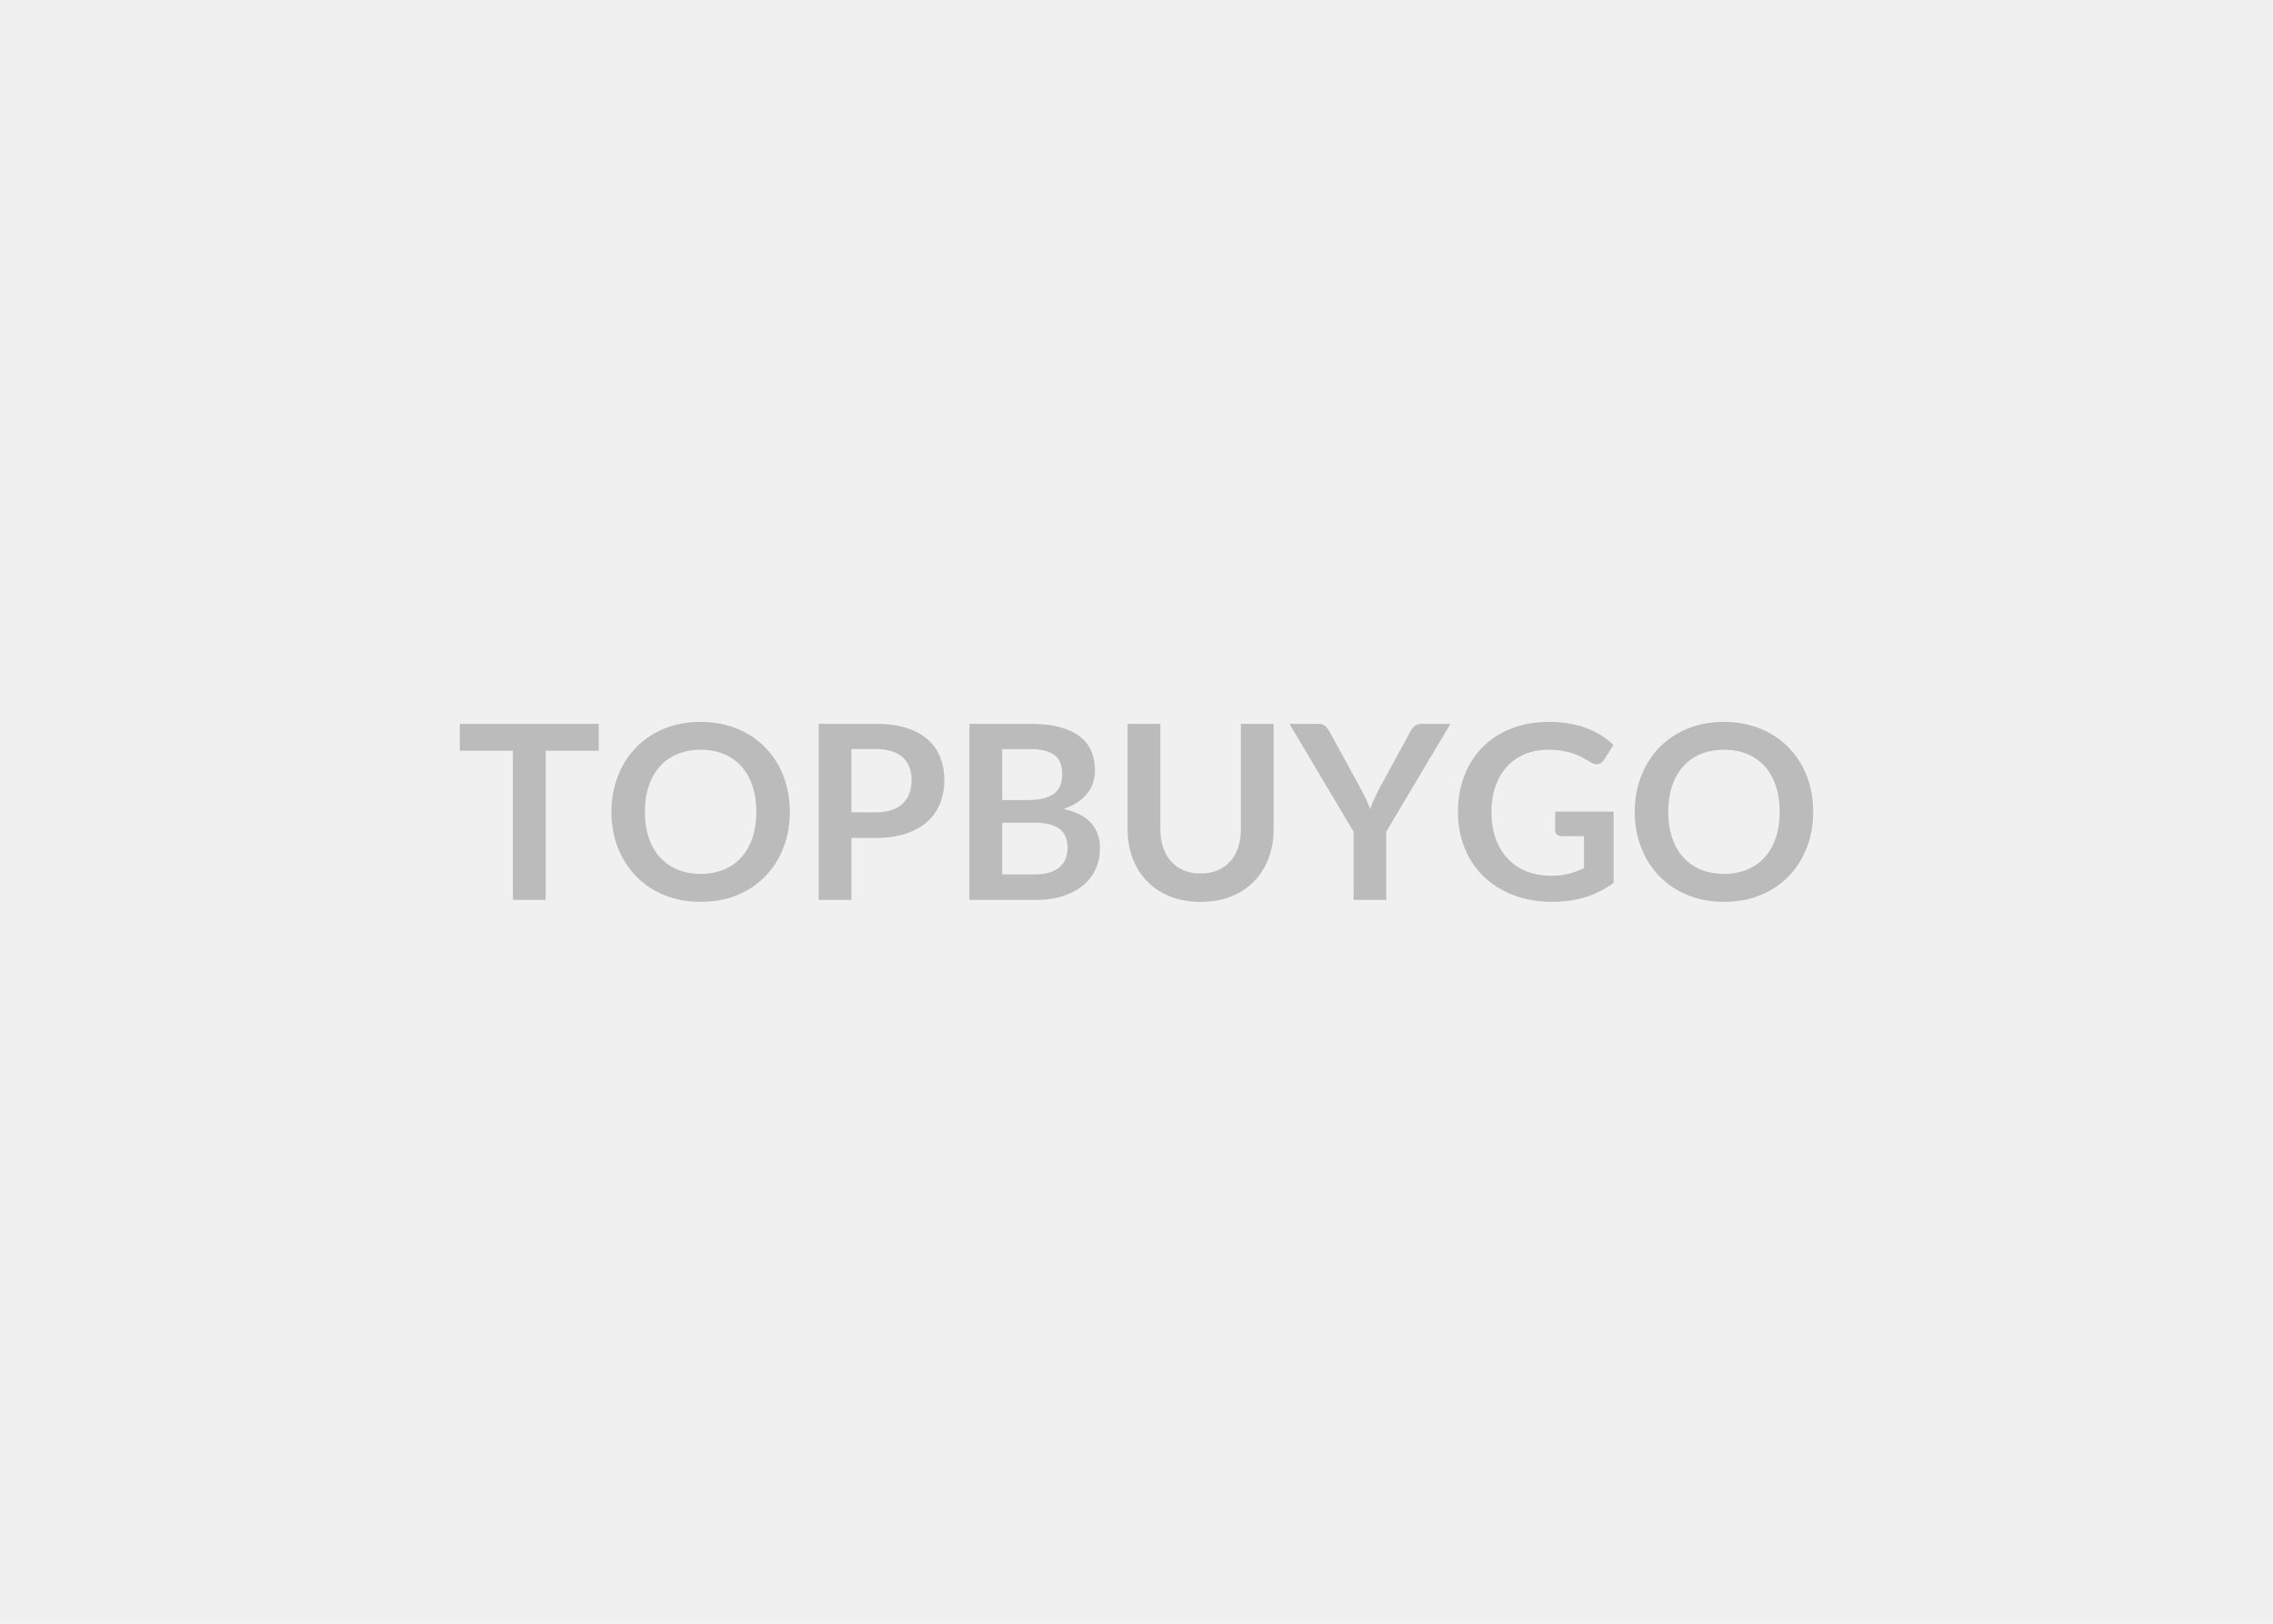 <svg xmlns="http://www.w3.org/2000/svg" width="420" height="300" viewBox="0 0 420 300"><rect width="100%" height="100%" fill="#F0f0f0"/><path fill="#BBB" d="M110.635 133.735v4.97h-9.81v27.56h-6.05v-27.56h-9.81v-4.97zm35.31 16.26q0 3.58-1.19 6.63-1.18 3.05-3.34 5.27-2.16 2.23-5.19 3.48-3.04 1.25-6.75 1.25-3.69 0-6.73-1.25t-5.21-3.48q-2.17-2.22-3.36-5.27-1.2-3.05-1.2-6.63 0-3.57 1.2-6.62 1.19-3.05 3.36-5.28t5.21-3.48q3.04-1.24 6.73-1.24 2.47 0 4.65.57 2.19.57 4.01 1.62t3.27 2.54q1.45 1.5 2.47 3.34 1.01 1.85 1.54 4.01t.53 4.54m-6.19 0q0-2.68-.72-4.8-.72-2.13-2.05-3.61-1.33-1.49-3.23-2.27-1.9-.79-4.28-.79-2.39 0-4.29.79-1.9.78-3.24 2.27-1.34 1.48-2.06 3.61-.72 2.12-.72 4.8t.72 4.81q.72 2.12 2.06 3.6 1.34 1.47 3.24 2.26t4.29.79q2.38 0 4.28-.79t3.23-2.26q1.33-1.48 2.05-3.6.72-2.13.72-4.81m17.57.09h4.52q1.67 0 2.9-.41 1.24-.42 2.06-1.2.83-.77 1.23-1.89.41-1.11.41-2.48 0-1.31-.41-2.36-.4-1.06-1.21-1.8-.81-.75-2.05-1.14-1.24-.4-2.93-.4h-4.52zm-6.05-16.35h10.57q3.27 0 5.65.76 2.39.77 3.94 2.14t2.3 3.28q.76 1.92.76 4.19 0 2.36-.79 4.33t-2.36 3.38q-1.58 1.42-3.95 2.21t-5.55.79h-4.52v11.45h-6.05zm33.91 27.81h6.12q1.68 0 2.83-.41t1.83-1.08q.69-.67.99-1.58.31-.9.31-1.91 0-1.05-.34-1.9-.34-.84-1.06-1.44-.72-.59-1.85-.91-1.14-.31-2.74-.31h-6.09zm5.15-23.14h-5.15v9.41h4.81q3.11 0 4.69-1.12 1.59-1.13 1.59-3.58 0-2.55-1.44-3.62-1.44-1.09-4.5-1.09m-11.21-4.67h11.21q3.19 0 5.47.6 2.27.61 3.72 1.73 1.45 1.13 2.13 2.73.67 1.59.67 3.6 0 1.15-.34 2.19-.33 1.05-1.04 1.96t-1.8 1.65q-1.09.75-2.6 1.26 6.7 1.51 6.7 7.25 0 2.07-.78 3.82-.79 1.76-2.3 3.03t-3.71 1.99q-2.21.72-5.04.72h-12.29zm42.73 27.65q1.76 0 3.14-.59 1.38-.58 2.33-1.64.94-1.06 1.45-2.56.51-1.51.51-3.38v-19.48h6.05v19.48q0 2.9-.94 5.37-.93 2.46-2.67 4.25-1.75 1.79-4.24 2.79-2.5 1-5.63 1-3.15 0-5.65-1-2.49-1-4.24-2.79-1.74-1.79-2.68-4.25-.93-2.47-.93-5.37v-19.48h6.05v19.46q0 1.86.51 3.37t1.46 2.58q.96 1.07 2.34 1.65 1.39.59 3.14.59m46.15-27.65-11.86 19.93v12.6h-6.03v-12.6l-11.86-19.93h5.34q.78 0 1.24.38.47.38.78.97l5.94 10.86q.52.97.91 1.82.4.86.71 1.71.29-.85.68-1.71.38-.85.87-1.82l5.92-10.86q.25-.5.74-.93.5-.42 1.26-.42zm19.35 16.22h10.8v13.16q-2.48 1.82-5.28 2.67-2.8.84-5.99.84-3.99 0-7.22-1.24-3.22-1.23-5.51-3.44-2.28-2.2-3.52-5.26t-1.24-6.69q0-3.66 1.2-6.72 1.19-3.06 3.38-5.27 2.2-2.2 5.32-3.42 3.13-1.21 7.02-1.21 1.98 0 3.7.31 1.73.31 3.2.87 1.47.55 2.69 1.33 1.21.79 2.23 1.74l-1.74 2.74q-.4.66-1.05.8-.66.15-1.42-.33-.74-.42-1.49-.85-.74-.43-1.65-.74-.91-.32-2.05-.52-1.13-.2-2.62-.2-2.41 0-4.35.81-1.95.81-3.32 2.32-1.37 1.5-2.12 3.62-.74 2.11-.74 4.72 0 2.79.8 4.99.8 2.19 2.25 3.71t3.5 2.32q2.05.79 4.57.79 1.8 0 3.21-.38 1.42-.38 2.77-1.03v-5.9h-4.09q-.59 0-.92-.32-.32-.33-.32-.8zm47.68.04q0 3.58-1.19 6.63-1.18 3.05-3.34 5.27-2.16 2.23-5.19 3.48-3.04 1.25-6.75 1.25-3.69 0-6.73-1.25t-5.21-3.48q-2.17-2.22-3.36-5.27-1.2-3.05-1.2-6.63 0-3.57 1.2-6.62 1.19-3.05 3.36-5.28t5.21-3.48q3.04-1.24 6.73-1.24 2.47 0 4.65.57 2.19.57 4.01 1.62t3.27 2.54q1.45 1.5 2.47 3.34 1.01 1.85 1.54 4.01t.53 4.54m-6.19 0q0-2.68-.72-4.8-.72-2.13-2.05-3.61-1.33-1.49-3.23-2.27-1.9-.79-4.28-.79-2.39 0-4.29.79-1.9.78-3.24 2.27-1.34 1.48-2.06 3.61-.72 2.12-.72 4.8t.72 4.81q.72 2.12 2.06 3.6 1.34 1.47 3.24 2.26t4.29.79q2.38 0 4.28-.79t3.23-2.26q1.33-1.48 2.05-3.6.72-2.13.72-4.81"/></svg>